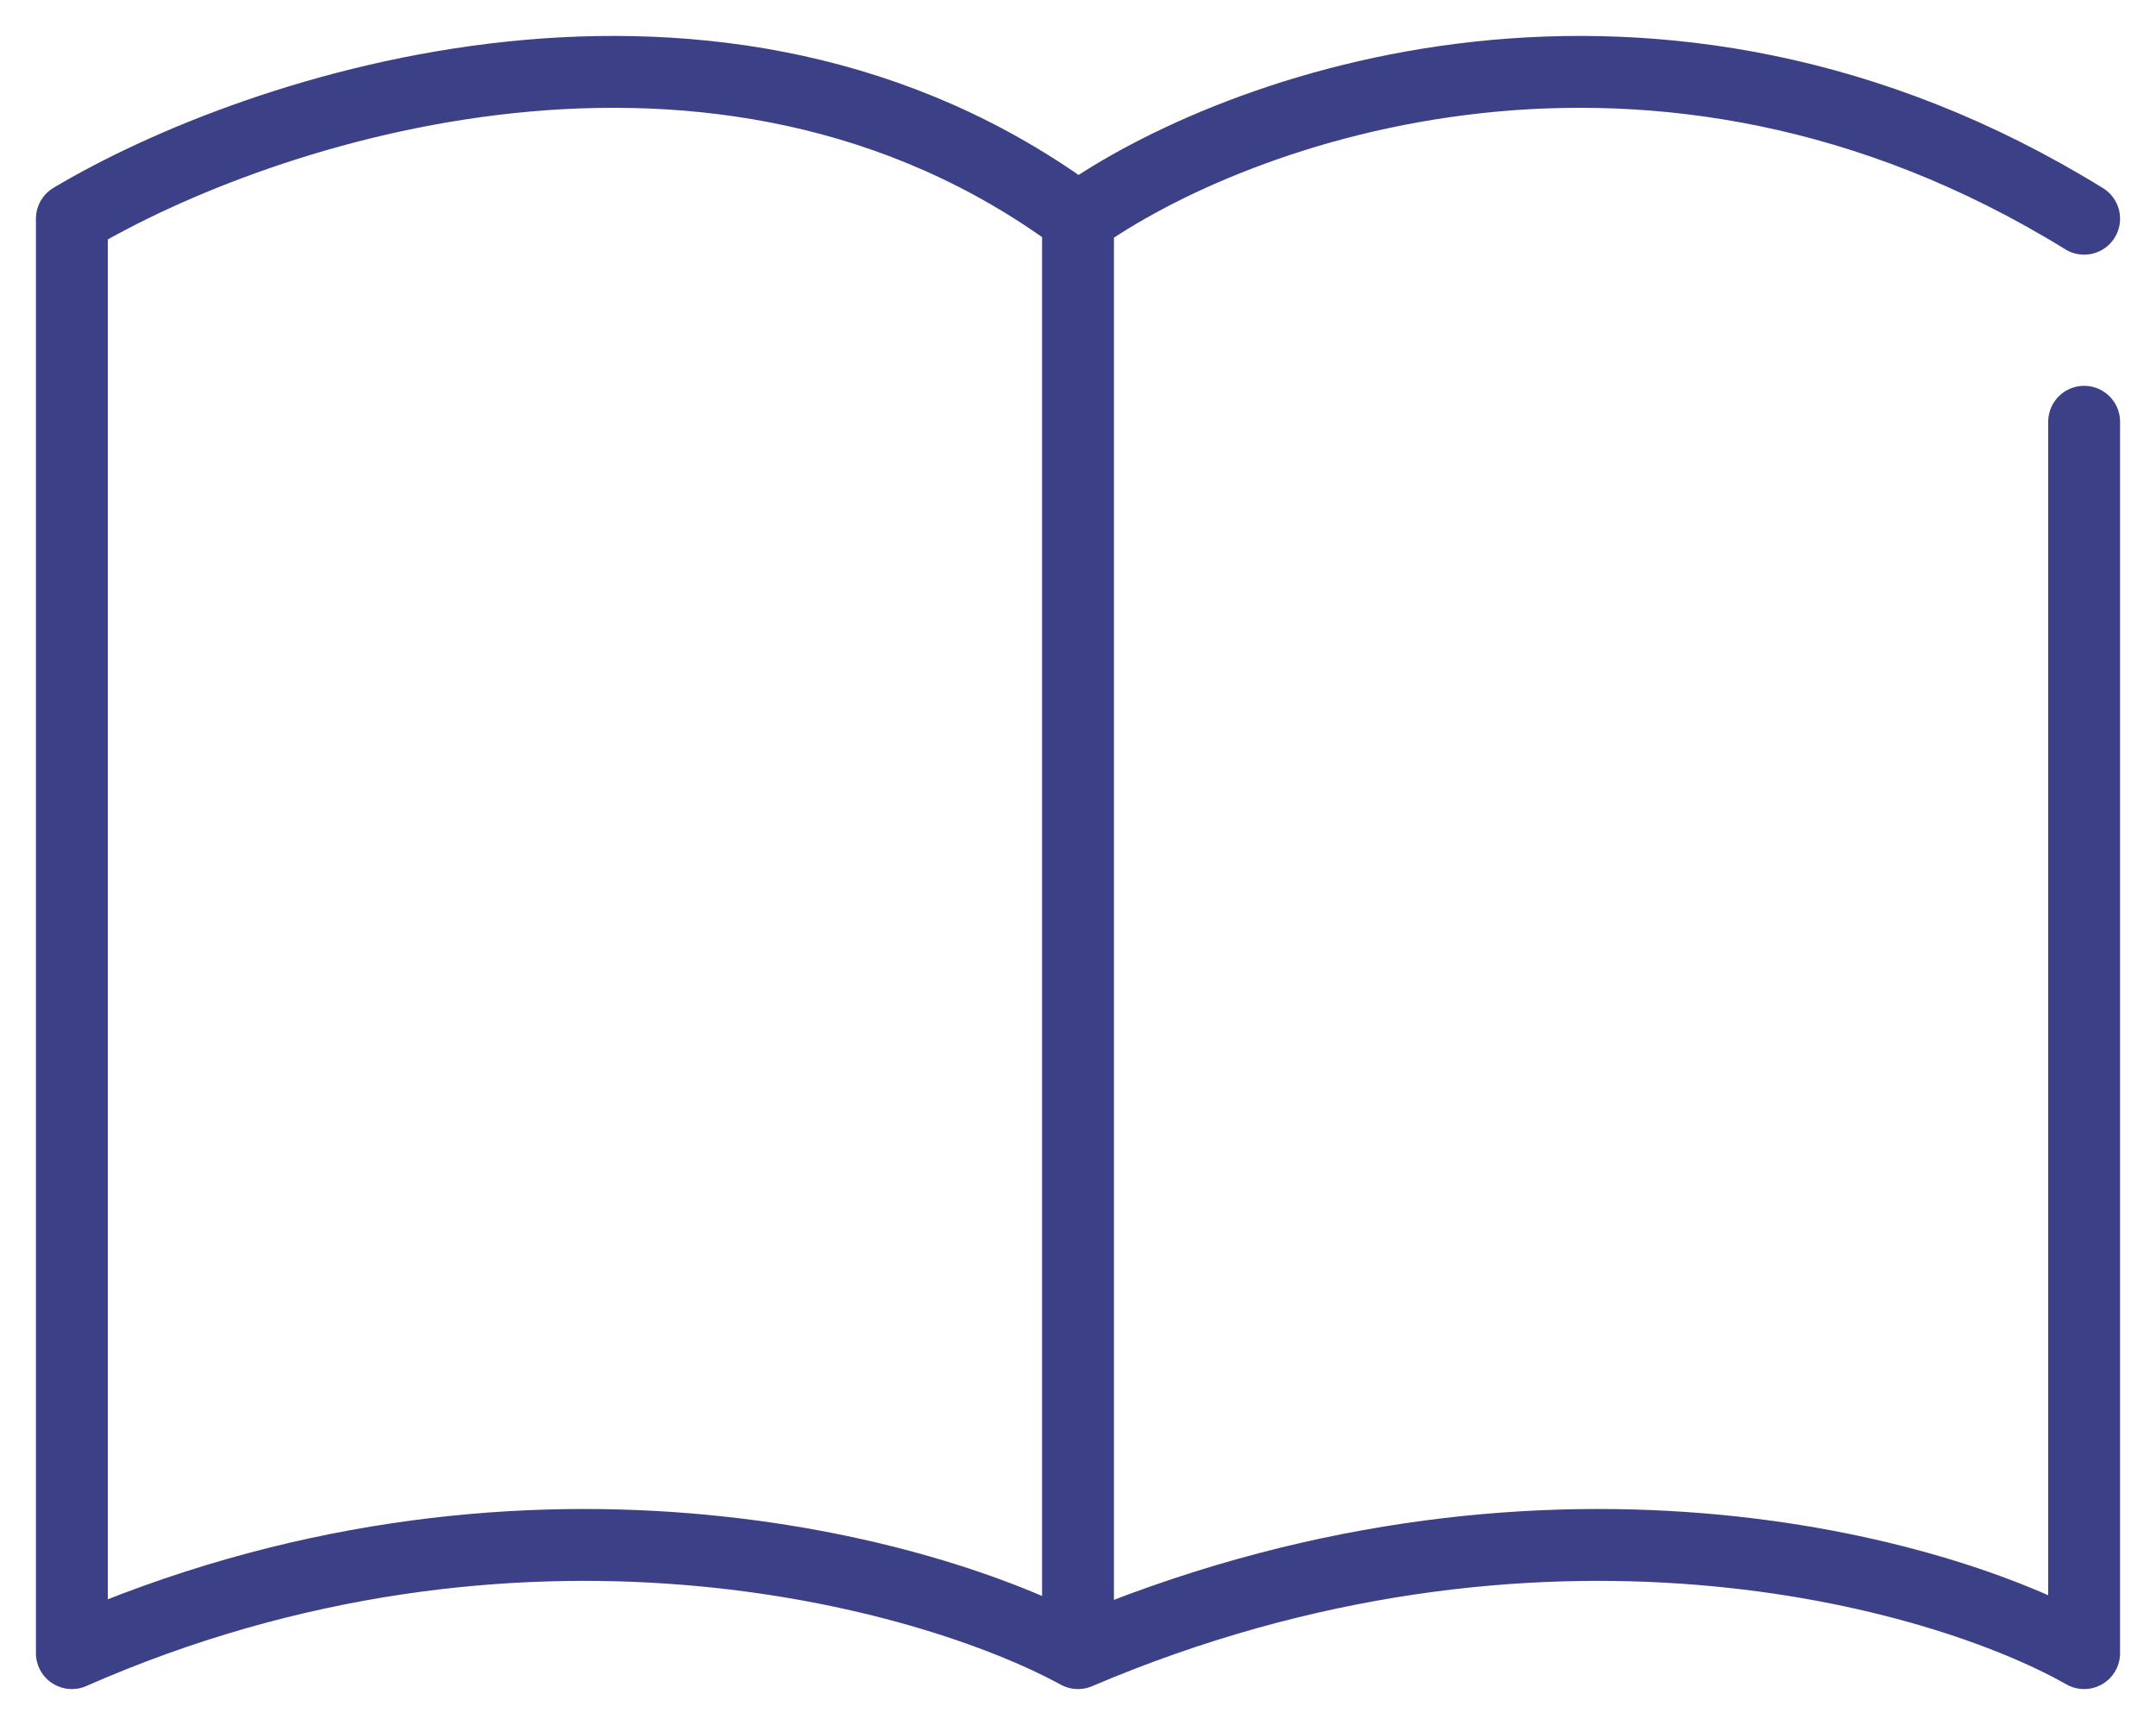 <svg width="30" height="24" viewBox="0 0 30 24" fill="none" xmlns="http://www.w3.org/2000/svg">
<path d="M15 3.043C10 -0.657 3.583 1.501 1 3.043V13.752V23C7.2 20.274 12.917 21.864 15 23M15 3.043C17.167 1.501 23 -0.657 29 3.043M15 3.043V23M15 23C21.4 20.274 27 21.864 29 23V5.868" stroke="#3C4187" stroke-linecap="round" stroke-linejoin="round"/>
</svg>
